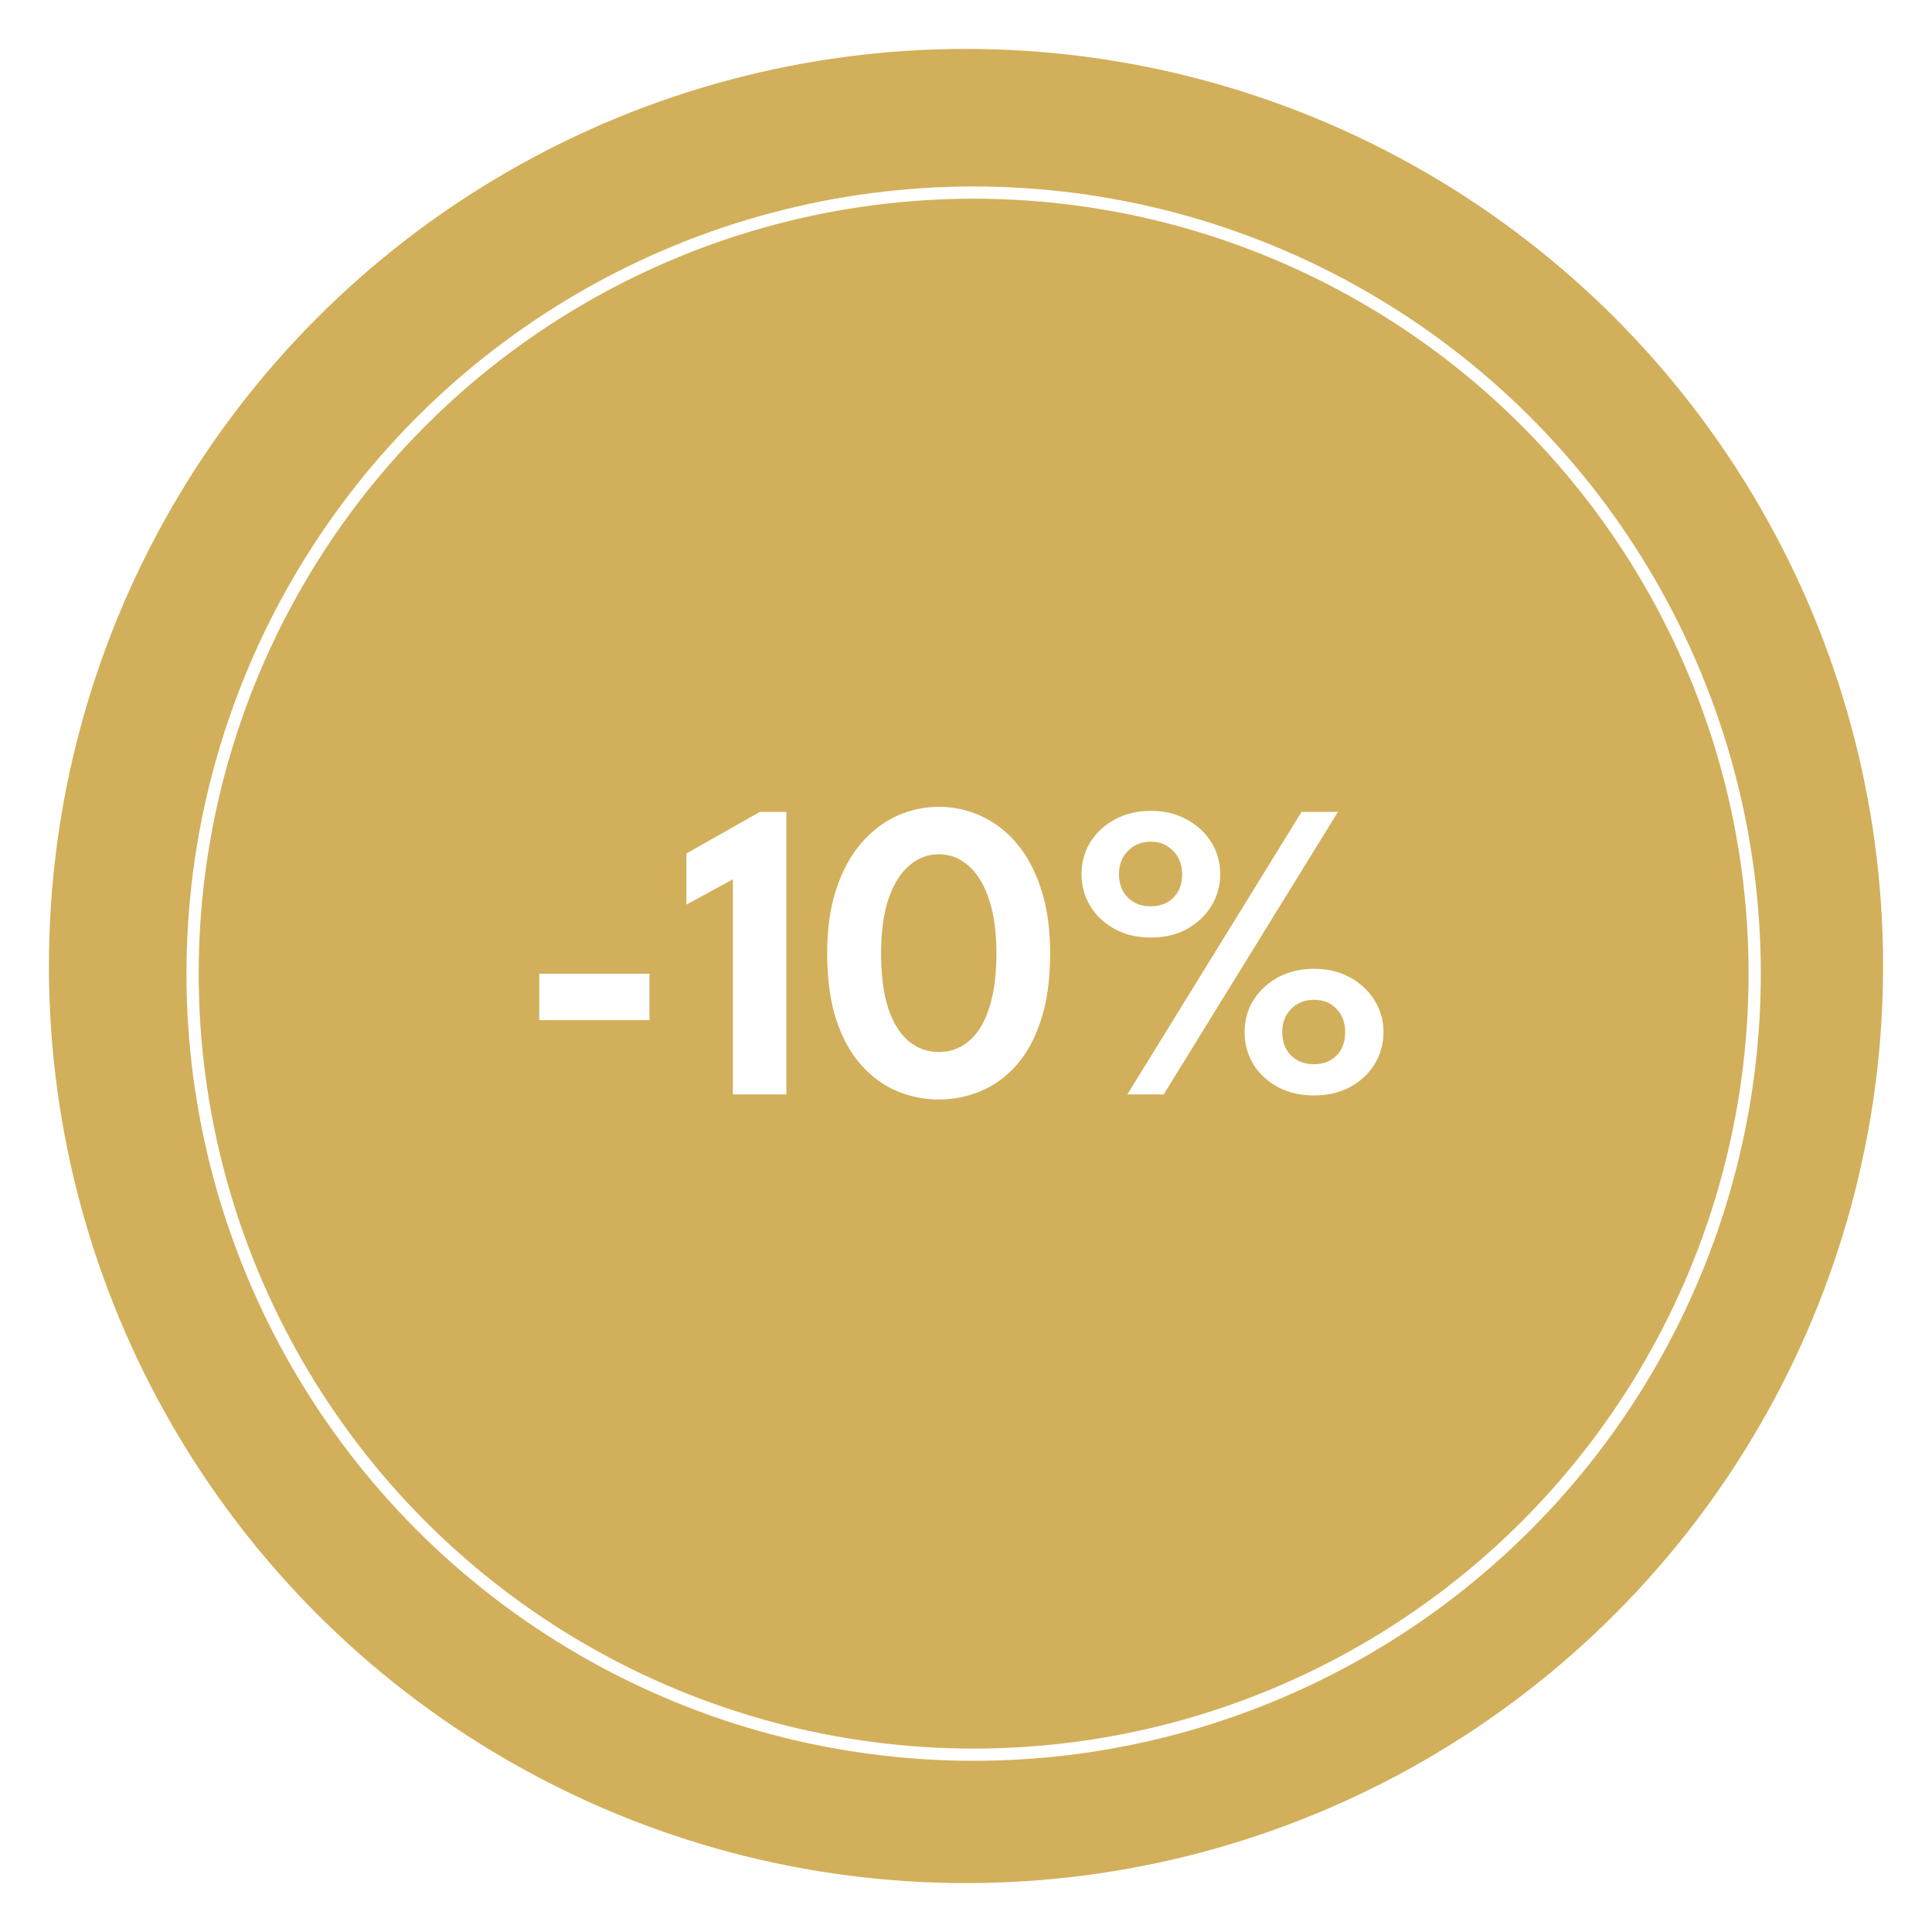 <?xml version="1.0" encoding="UTF-8"?> <svg xmlns="http://www.w3.org/2000/svg" width="158" height="158" viewBox="0 0 158 158" fill="none"><g filter="url(#filter0_d_307_278)"><circle cx="79" cy="75" r="75" fill="#D2AF5A"></circle><circle cx="79.625" cy="75.625" r="63.875" stroke="white"></circle><path d="M44.102 79.427V75.63H53.115V79.427H44.102ZM59.935 67.912L56.138 69.978V65.795L62.14 62.4H64.31V85.5H59.935V67.912ZM67.647 73.968C67.647 71.938 67.898 70.176 68.399 68.683C68.901 67.177 69.584 65.929 70.447 64.938C71.31 63.946 72.284 63.205 73.369 62.715C74.466 62.225 75.603 61.98 76.782 61.98C77.972 61.98 79.109 62.225 80.194 62.715C81.291 63.205 82.265 63.946 83.117 64.938C83.969 65.929 84.639 67.177 85.129 68.683C85.631 70.176 85.882 71.938 85.882 73.968C85.882 76.091 85.631 77.911 85.129 79.427C84.639 80.933 83.969 82.163 83.117 83.12C82.265 84.077 81.291 84.782 80.194 85.237C79.109 85.692 77.972 85.92 76.782 85.92C75.603 85.92 74.466 85.692 73.369 85.237C72.284 84.782 71.31 84.077 70.447 83.12C69.584 82.163 68.901 80.933 68.399 79.427C67.898 77.911 67.647 76.091 67.647 73.968ZM72.057 73.968C72.057 75.787 72.255 77.298 72.652 78.5C73.06 79.69 73.62 80.577 74.332 81.16C75.043 81.743 75.86 82.035 76.782 82.035C77.704 82.035 78.514 81.743 79.214 81.16C79.926 80.577 80.48 79.684 80.877 78.483C81.285 77.281 81.489 75.776 81.489 73.968C81.489 72.218 81.285 70.742 80.877 69.54C80.48 68.338 79.926 67.428 79.214 66.81C78.514 66.18 77.704 65.865 76.782 65.865C75.86 65.865 75.043 66.18 74.332 66.81C73.62 67.428 73.06 68.338 72.652 69.54C72.255 70.742 72.057 72.218 72.057 73.968ZM106.44 62.4H109.415L95.17 85.5H92.195L106.44 62.4ZM88.45 67.493C88.45 66.524 88.689 65.649 89.167 64.868C89.657 64.086 90.328 63.468 91.18 63.013C92.031 62.546 93.017 62.312 94.137 62.312C95.234 62.312 96.202 62.546 97.042 63.013C97.894 63.468 98.565 64.086 99.055 64.868C99.545 65.649 99.79 66.524 99.79 67.493C99.79 68.438 99.55 69.301 99.072 70.082C98.594 70.864 97.929 71.494 97.077 71.972C96.237 72.439 95.257 72.672 94.137 72.672C92.994 72.672 91.996 72.439 91.145 71.972C90.293 71.494 89.628 70.864 89.15 70.082C88.683 69.301 88.45 68.438 88.45 67.493ZM91.512 67.493C91.512 68.286 91.751 68.922 92.23 69.4C92.708 69.878 93.338 70.118 94.12 70.118C94.866 70.118 95.479 69.884 95.957 69.418C96.436 68.939 96.675 68.297 96.675 67.493C96.675 66.711 96.43 66.075 95.94 65.585C95.461 65.083 94.855 64.832 94.12 64.832C93.361 64.832 92.737 65.083 92.247 65.585C91.757 66.075 91.512 66.711 91.512 67.493ZM101.785 80.407C101.785 79.451 102.024 78.582 102.502 77.8C102.992 77.018 103.663 76.394 104.515 75.927C105.378 75.461 106.364 75.228 107.472 75.228C108.569 75.228 109.543 75.461 110.395 75.927C111.246 76.394 111.917 77.018 112.407 77.8C112.897 78.582 113.142 79.451 113.142 80.407C113.142 81.353 112.903 82.222 112.425 83.015C111.946 83.797 111.281 84.421 110.43 84.888C109.578 85.354 108.592 85.588 107.472 85.588C106.341 85.588 105.343 85.354 104.48 84.888C103.628 84.421 102.963 83.797 102.485 83.015C102.018 82.222 101.785 81.353 101.785 80.407ZM104.865 80.407C104.865 81.201 105.104 81.837 105.582 82.315C106.061 82.793 106.691 83.032 107.472 83.032C108.207 83.032 108.814 82.799 109.292 82.332C109.771 81.854 110.01 81.213 110.01 80.407C110.01 79.626 109.771 78.99 109.292 78.5C108.814 78.01 108.207 77.765 107.472 77.765C106.714 77.765 106.09 78.01 105.6 78.5C105.11 78.99 104.865 79.626 104.865 80.407Z" fill="white"></path></g><defs><filter id="filter0_d_307_278" x="0" y="0" width="158" height="158" filterUnits="userSpaceOnUse" color-interpolation-filters="sRGB"><feFlood flood-opacity="0" result="BackgroundImageFix"></feFlood><feColorMatrix in="SourceAlpha" type="matrix" values="0 0 0 0 0 0 0 0 0 0 0 0 0 0 0 0 0 0 127 0" result="hardAlpha"></feColorMatrix><feOffset dy="4"></feOffset><feGaussianBlur stdDeviation="2"></feGaussianBlur><feComposite in2="hardAlpha" operator="out"></feComposite><feColorMatrix type="matrix" values="0 0 0 0 0 0 0 0 0 0 0 0 0 0 0 0 0 0 0.25 0"></feColorMatrix><feBlend mode="normal" in2="BackgroundImageFix" result="effect1_dropShadow_307_278"></feBlend><feBlend mode="normal" in="SourceGraphic" in2="effect1_dropShadow_307_278" result="shape"></feBlend></filter></defs></svg> 